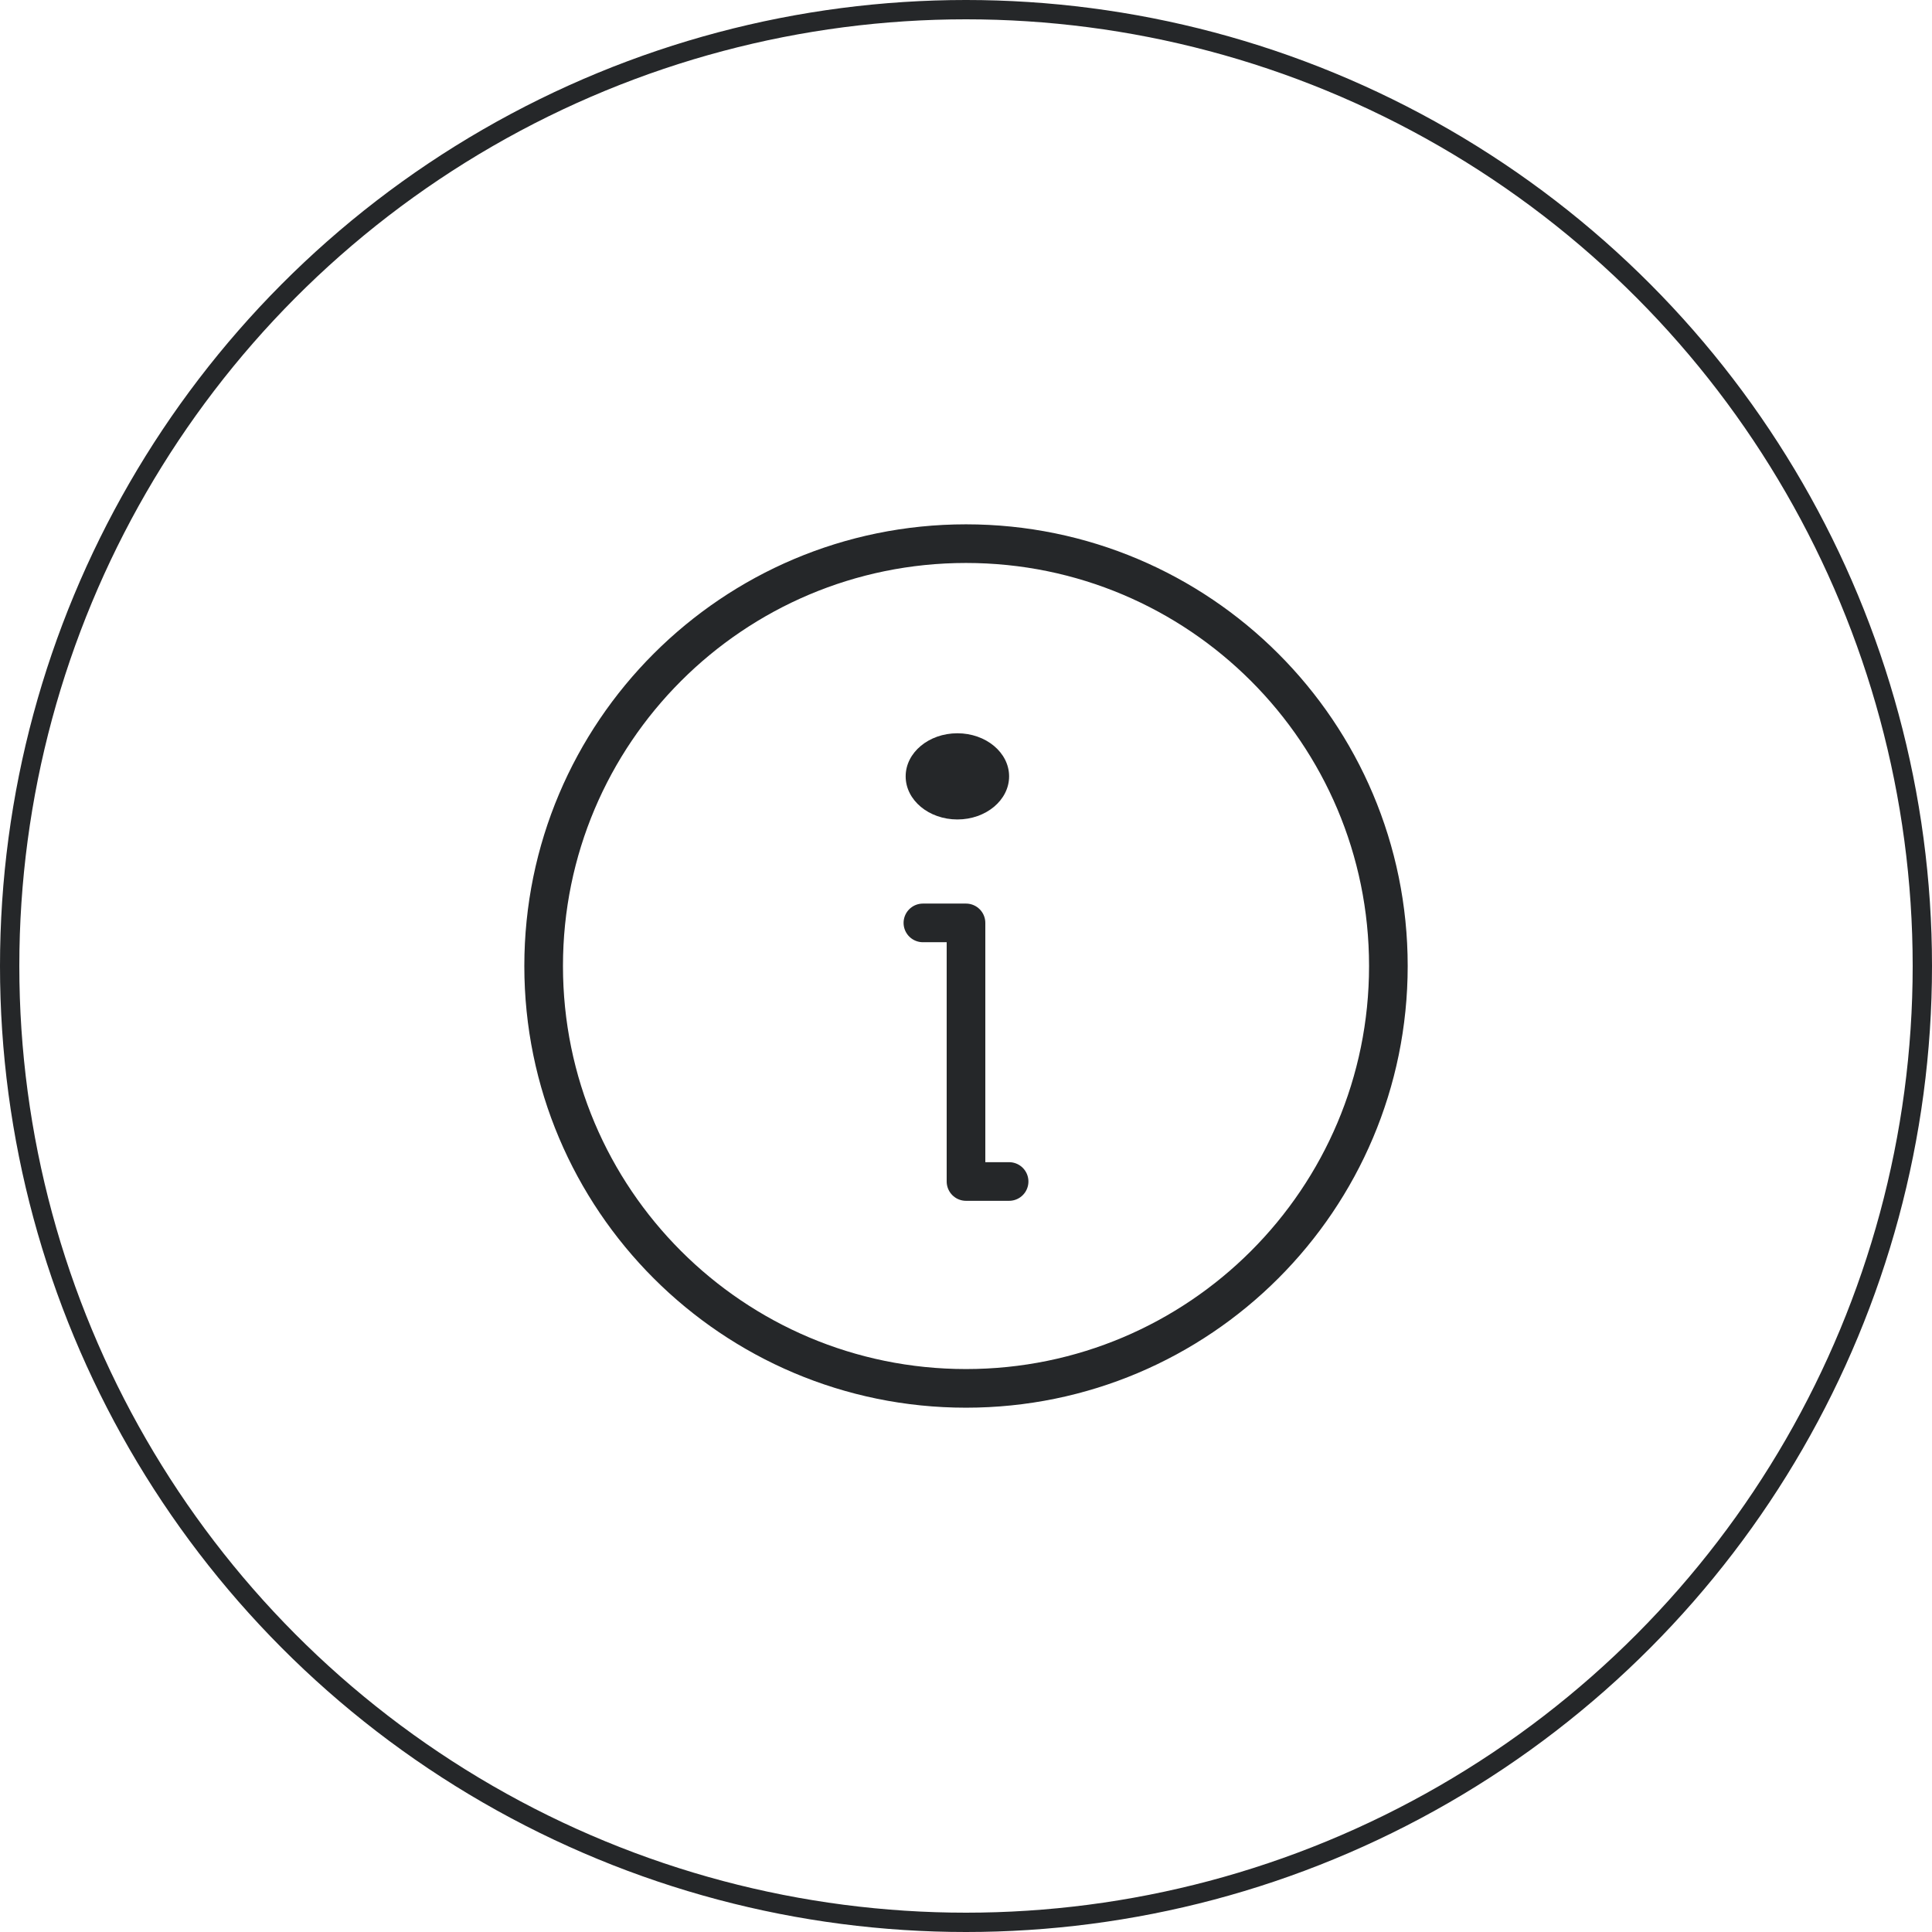 <?xml version="1.0" encoding="UTF-8"?> <svg xmlns="http://www.w3.org/2000/svg" width="100" height="100" viewBox="0 0 100 100" fill="none"> <circle cx="50" cy="50" r="49.5" stroke="#252729"></circle> <path d="M50 71.862C62.074 71.862 71.862 62.074 71.862 50C71.862 37.926 62.074 28.139 50 28.139C37.926 28.139 28.139 37.926 28.139 50C28.139 62.074 37.926 71.862 50 71.862Z" stroke="#252729" stroke-width="2" stroke-linecap="round" stroke-linejoin="round"></path> <path d="M47.769 47.769H50V61.154H52.231" stroke="#252729" stroke-width="2" stroke-linecap="round" stroke-linejoin="round"></path> <path d="M49.554 42.415C51.032 42.415 52.231 41.416 52.231 40.184C52.231 38.952 51.032 37.954 49.554 37.954C48.075 37.954 46.877 38.952 46.877 40.184C46.877 41.416 48.075 42.415 49.554 42.415Z" fill="#252729"></path> </svg> 
